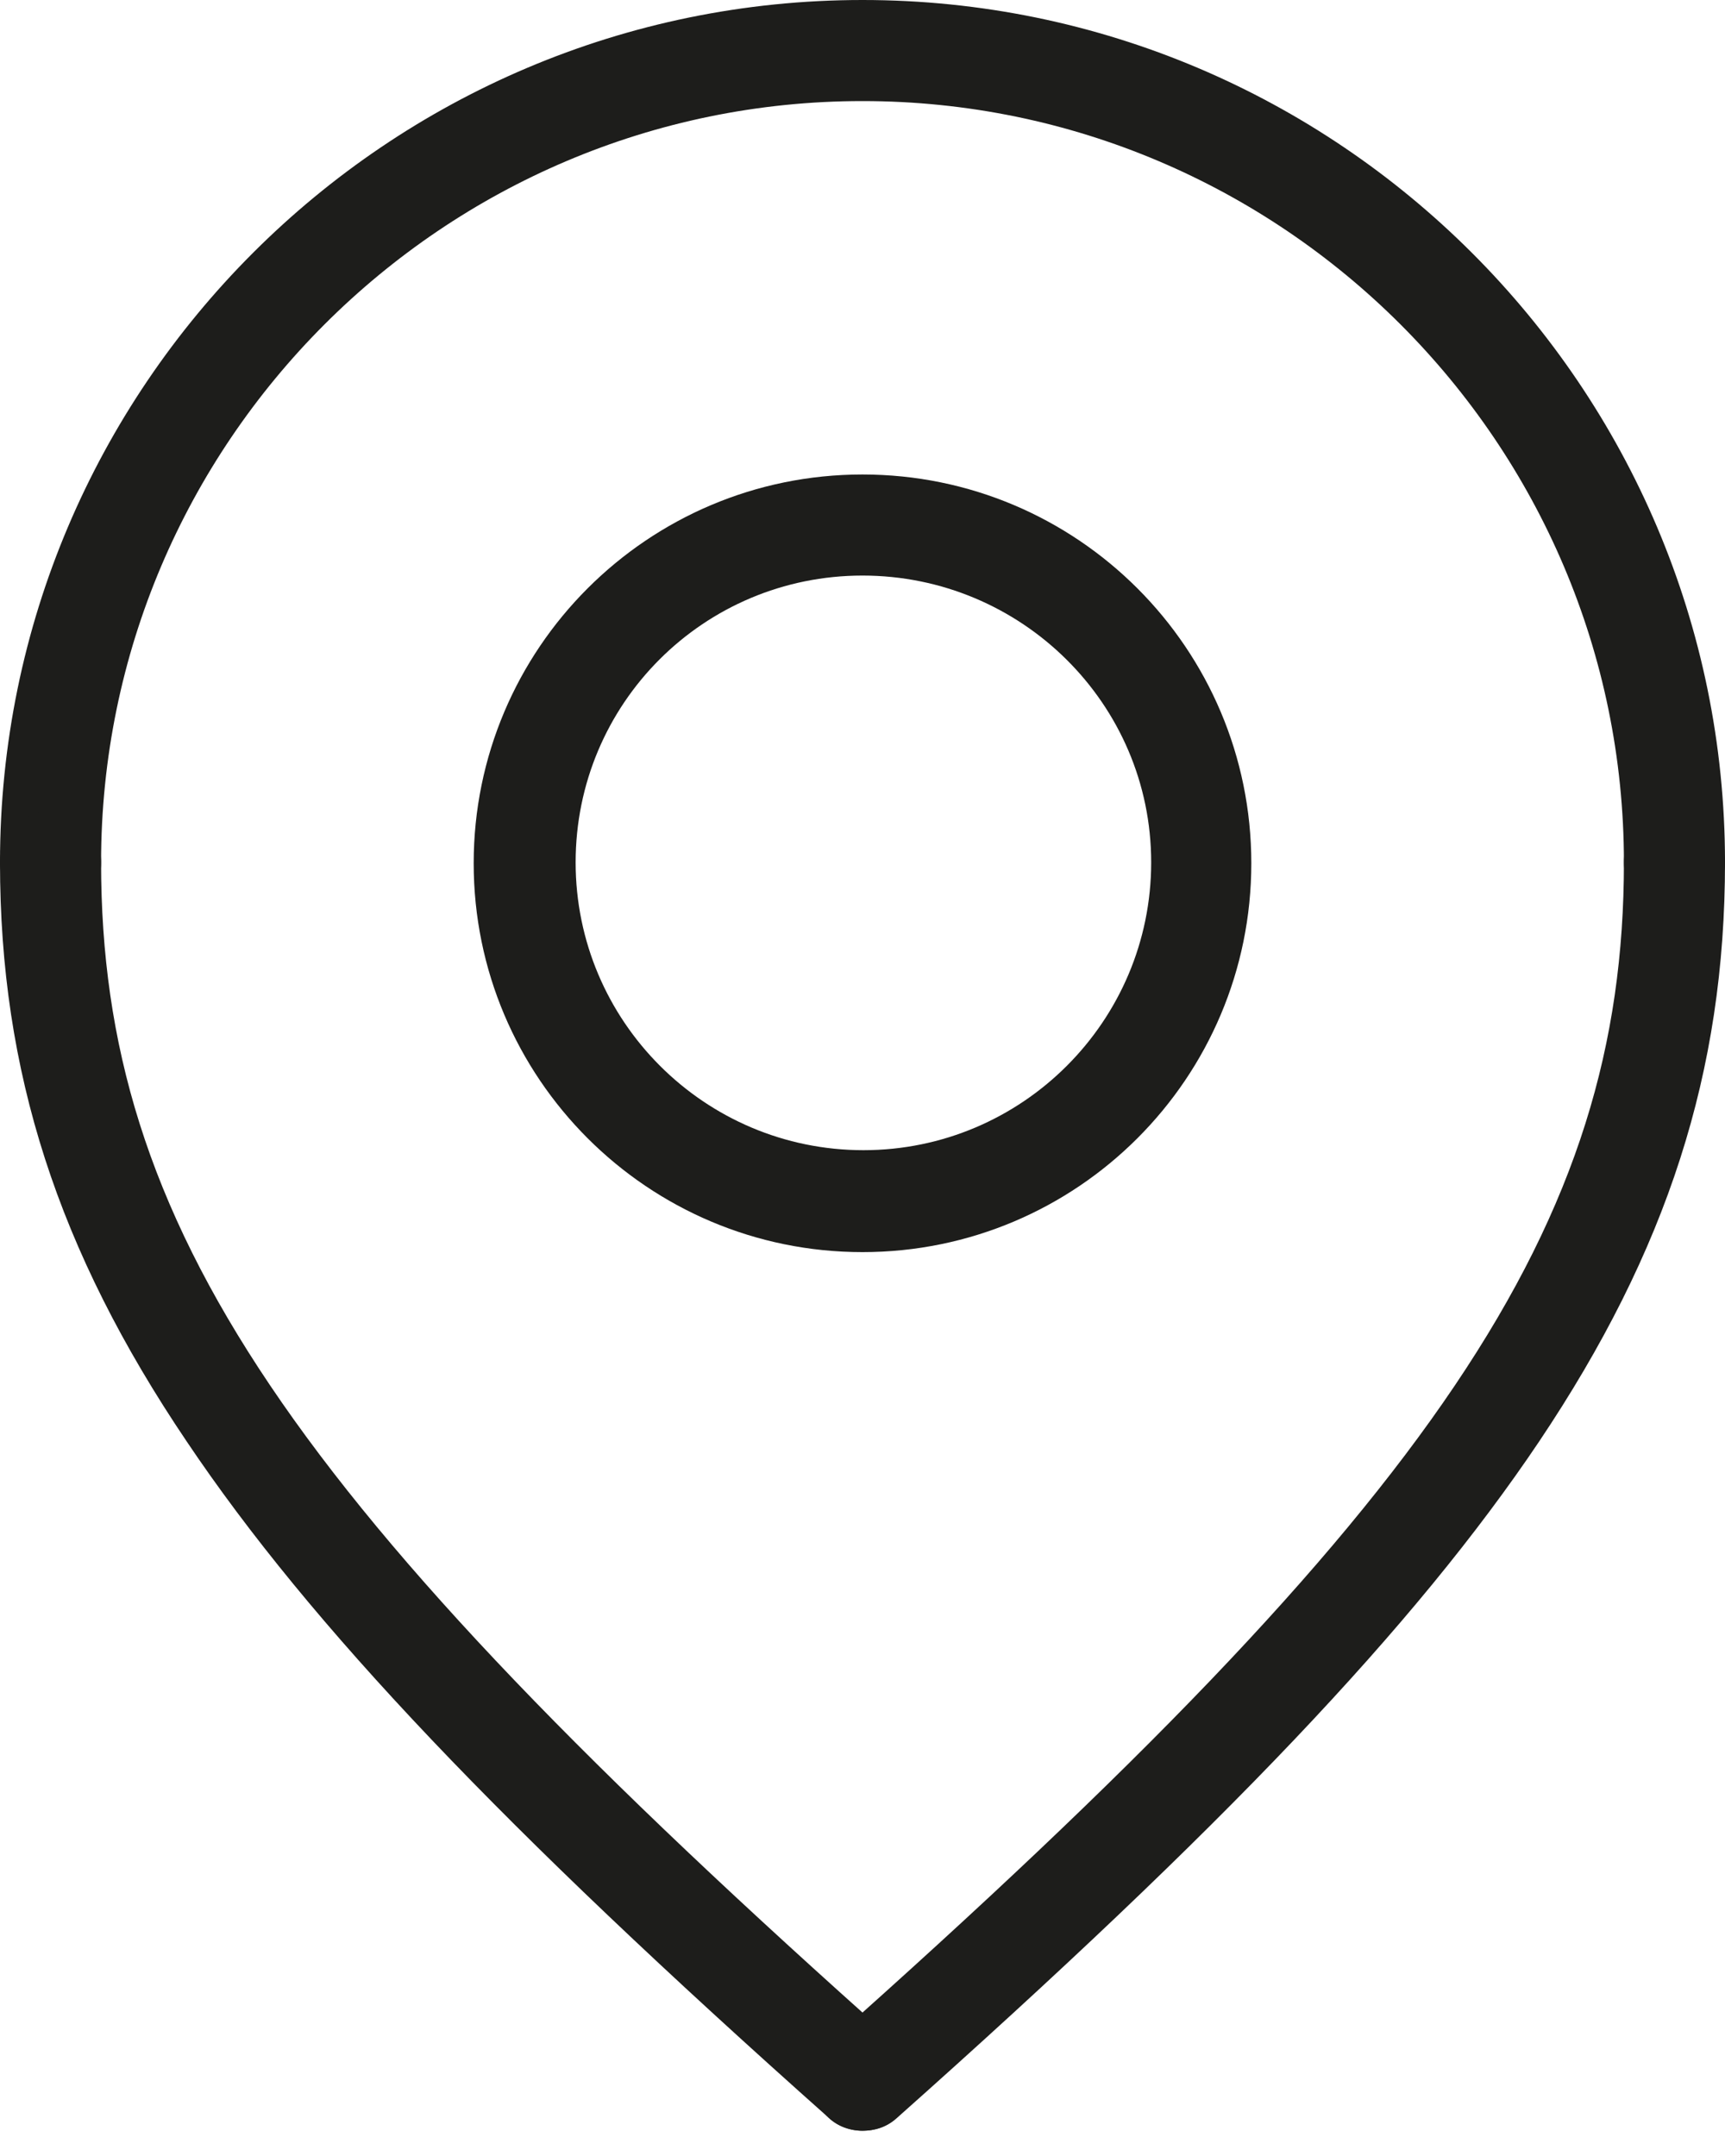 <svg width="20" height="25" viewBox="0 0 20 25" fill="none" xmlns="http://www.w3.org/2000/svg">
<path d="M10 14.519C7.511 14.519 5.492 12.5 5.492 10.01C5.492 7.521 7.511 5.502 10 5.502C12.49 5.502 14.508 7.521 14.508 10.01C14.508 12.5 12.49 14.519 10 14.519ZM10 6.674C8.159 6.674 6.674 8.159 6.674 10C6.674 11.841 8.17 13.337 10.011 13.337C11.851 13.337 13.347 11.841 13.347 10C13.347 8.159 11.841 6.674 10 6.674Z" fill="#1D1D1B"/>
<path d="M19.414 10.586C19.09 10.586 18.828 10.324 18.828 10C18.828 5.136 14.864 1.172 10 1.172C5.136 1.172 1.172 5.136 1.172 10C1.172 10.324 0.91 10.586 0.586 10.586C0.262 10.586 0 10.324 0 10C0 4.487 4.487 0 10 0C15.512 0 20 4.487 20 10C20 10.324 19.738 10.586 19.414 10.586Z" fill="#1D1D1B"/>
<path d="M10 24.707C9.864 24.707 9.718 24.655 9.613 24.561C5.826 21.192 3.598 18.849 2.165 16.715C0.669 14.498 0 12.427 0 10C0 9.676 0.262 9.414 0.586 9.414C0.91 9.414 1.172 9.676 1.172 10C1.172 14.205 3.326 17.406 10.387 23.682C10.628 23.902 10.649 24.268 10.439 24.508C10.324 24.644 10.167 24.707 10 24.707Z" fill="#1D1D1B"/>
<path d="M10 24.707C9.833 24.707 9.676 24.644 9.561 24.508C9.341 24.268 9.362 23.891 9.613 23.682C16.674 17.406 18.828 14.205 18.828 10C18.828 9.676 19.09 9.414 19.414 9.414C19.738 9.414 20 9.676 20 10C20 12.427 19.331 14.498 17.845 16.715C16.412 18.849 14.184 21.192 10.397 24.561C10.282 24.665 10.146 24.707 10 24.707Z" fill="#1D1D1B"/>
</svg>
